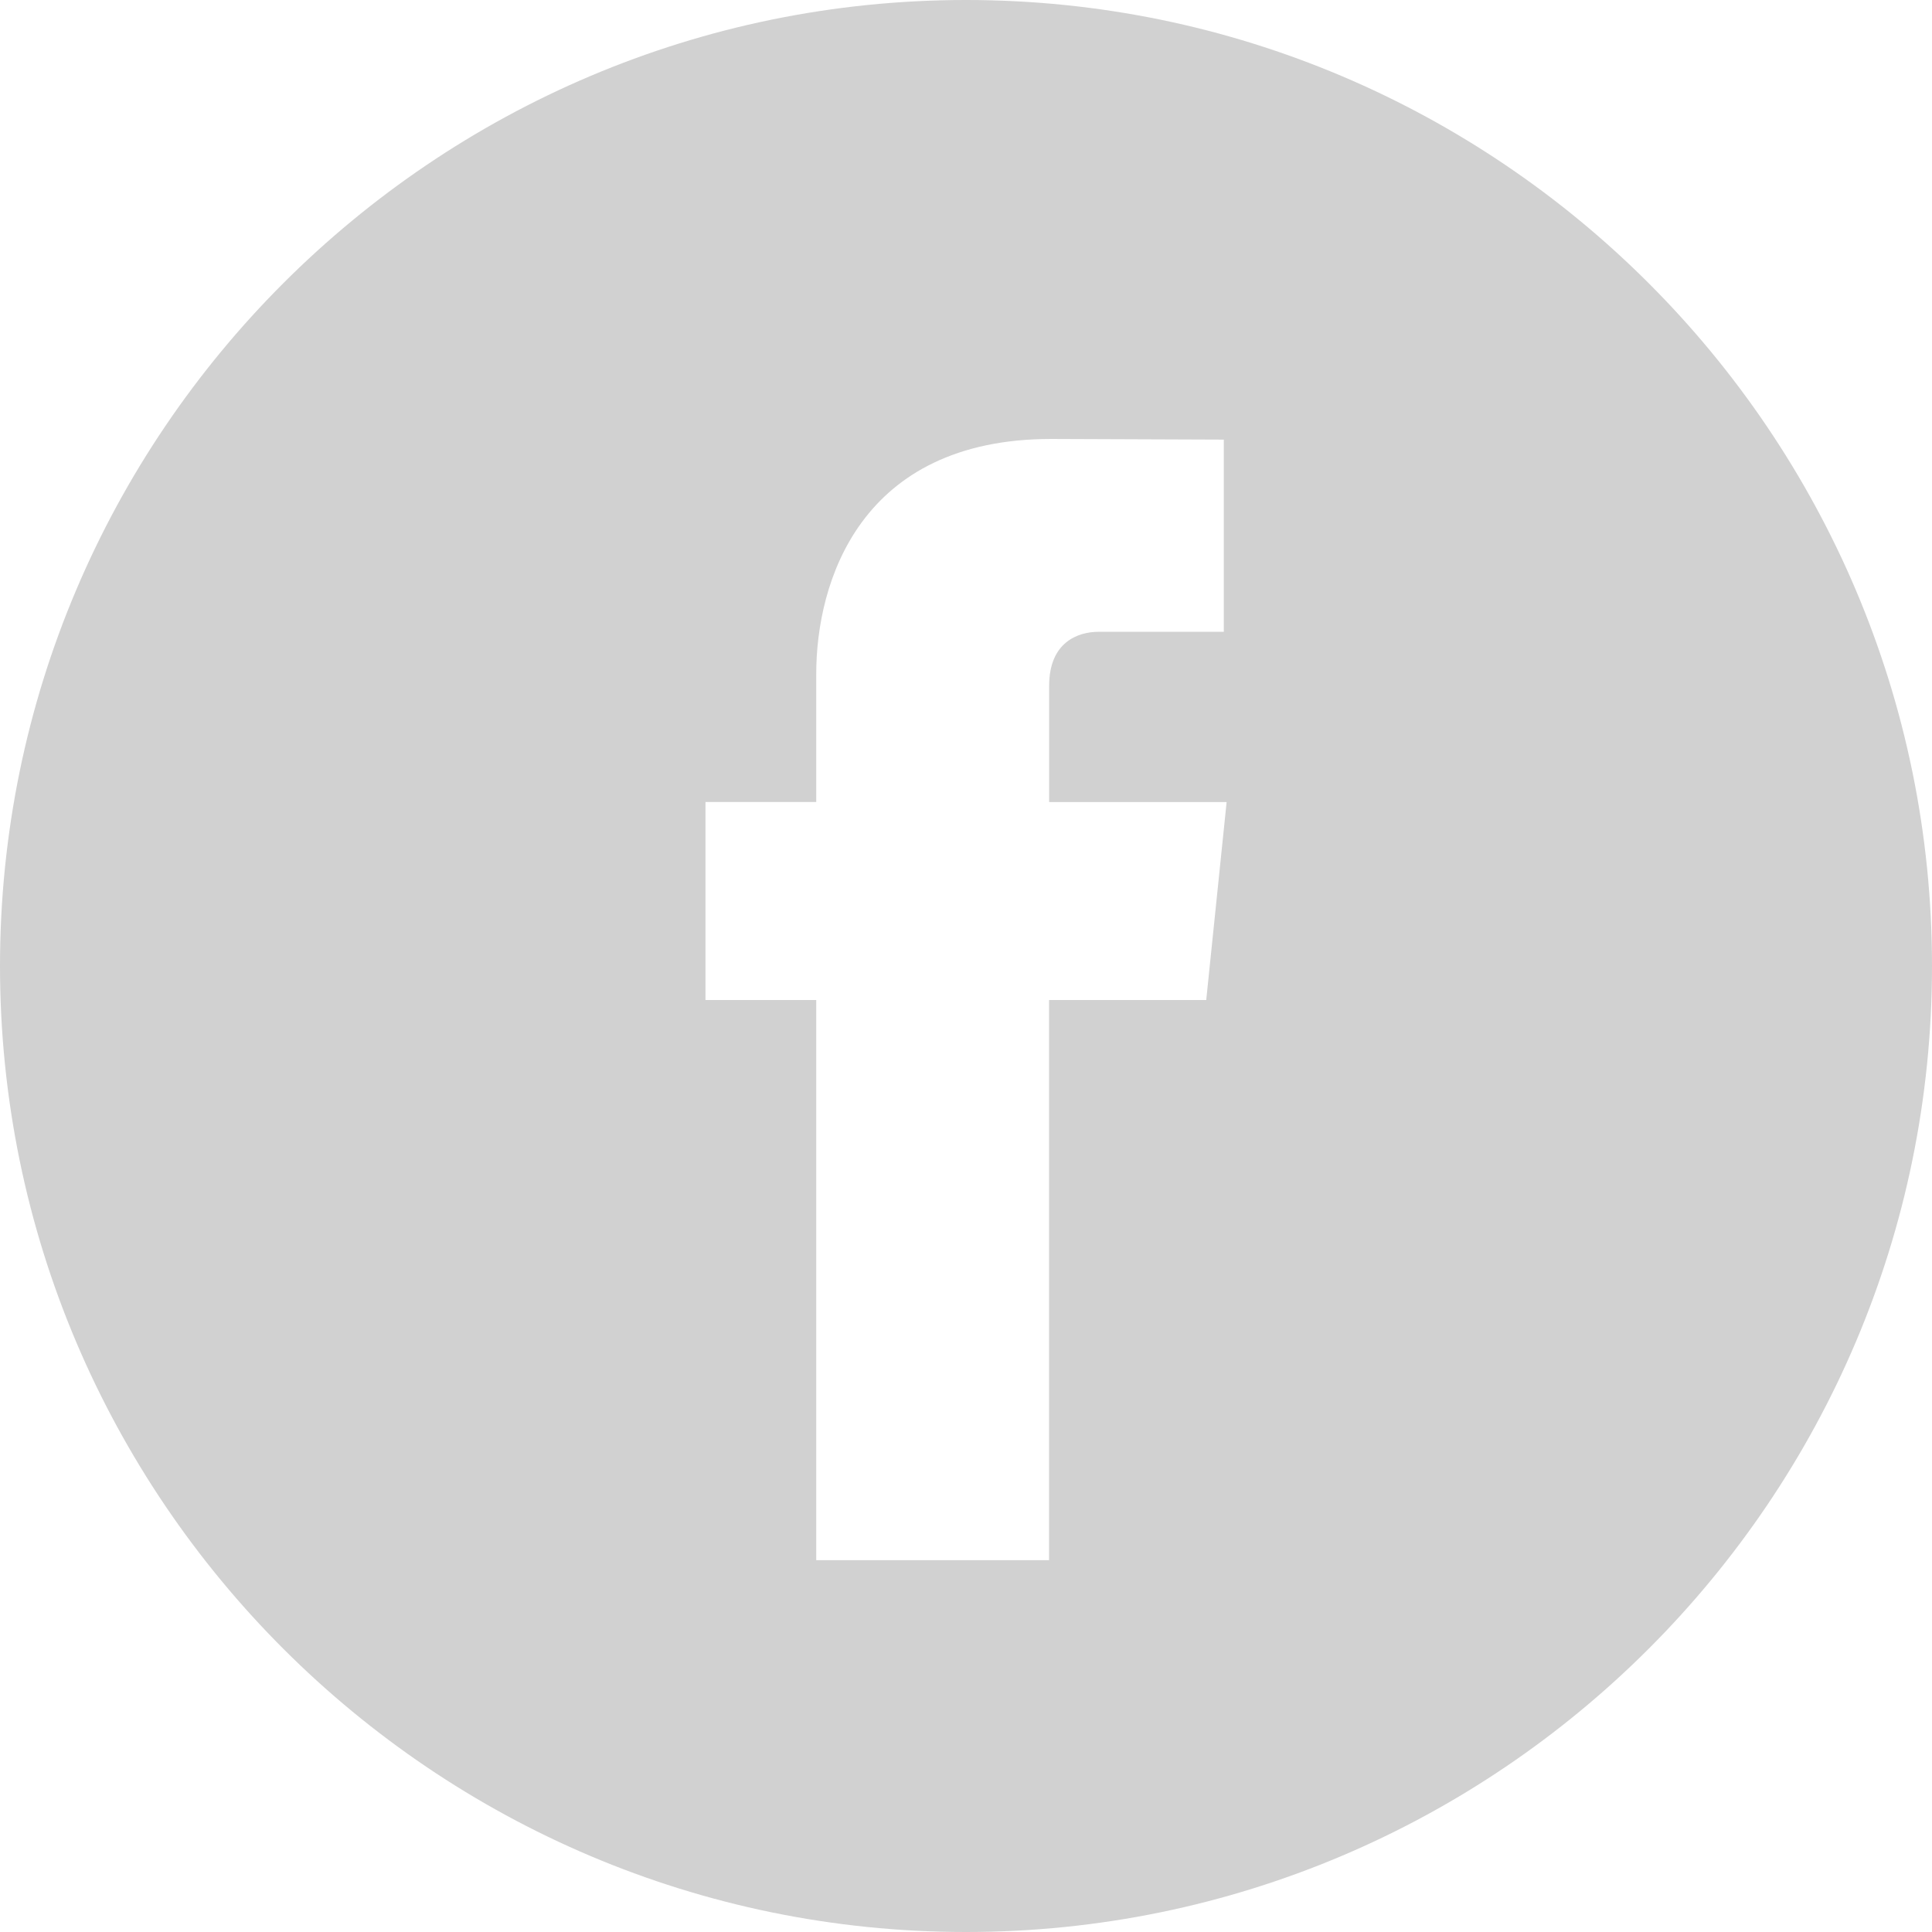 <svg xmlns="http://www.w3.org/2000/svg" width="30" height="30" viewBox="0 0 49.652 49.652" xml:space="preserve"><path fill="#D1D1D1" d="M24.826 0C11.137 0 0 11.137 0 24.826s11.138 24.826 24.826 24.826 24.826-11.138 24.826-24.826S38.516 0 24.826 0zM31 25.7h-4.039v14.396h-5.984V25.7h-2.846v-5.088h2.846v-3.291c0-2.357 1.12-6.04 6.04-6.04l4.435.017v4.939h-3.219c-.524 0-1.27.262-1.27 1.386v2.99h4.561L31 25.7z"/></svg>